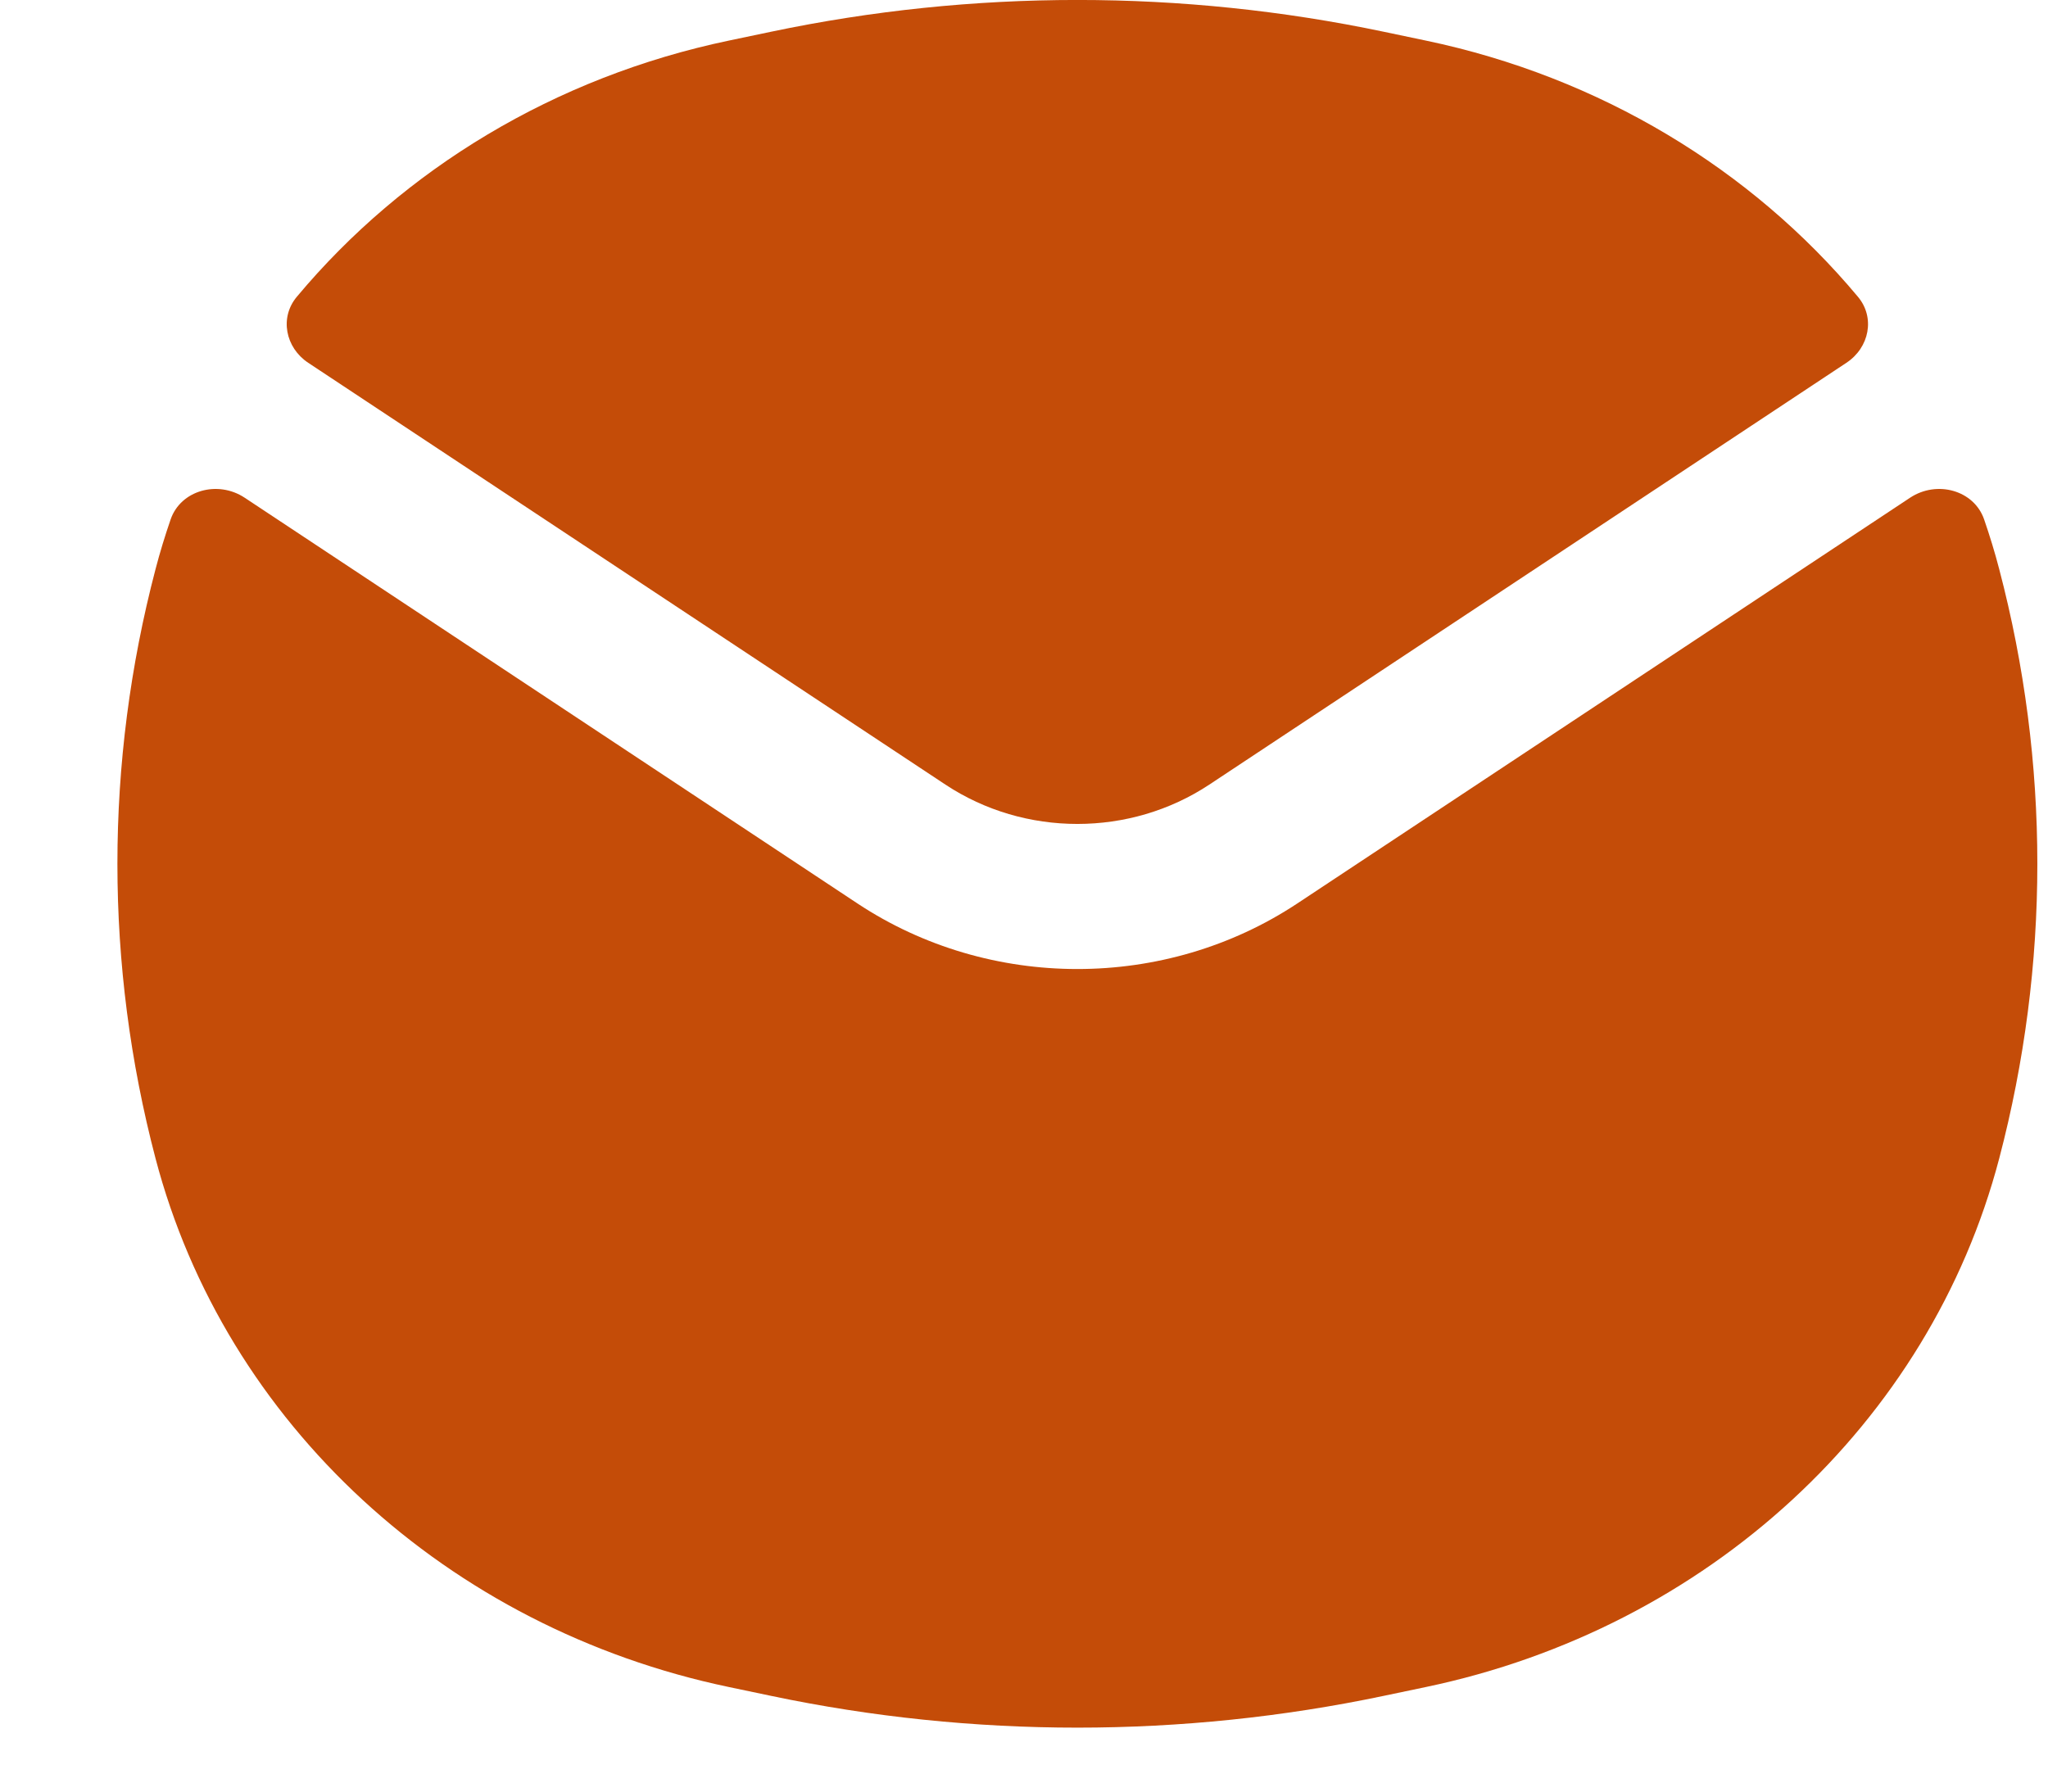 <?xml version="1.0" encoding="UTF-8"?> <svg xmlns="http://www.w3.org/2000/svg" width="16" height="14" viewBox="0 0 16 14" fill="none"><path fill-rule="evenodd" clip-rule="evenodd" d="M6.024 0.248C7.6 -0.083 9.234 -0.083 10.81 0.248L11.139 0.317C12.5 0.602 13.682 1.322 14.515 2.319C14.651 2.481 14.605 2.716 14.425 2.835L9.448 6.131C8.829 6.541 8.005 6.541 7.386 6.131L2.408 2.835C2.229 2.716 2.183 2.481 2.319 2.319C3.152 1.322 4.334 0.602 5.695 0.317L6.024 0.248ZM1.911 3.889C1.702 3.751 1.412 3.83 1.333 4.059C1.289 4.187 1.249 4.317 1.215 4.448C0.818 5.96 0.818 7.54 1.215 9.052C1.758 11.121 3.493 12.722 5.695 13.183L6.024 13.252C7.6 13.583 9.234 13.583 10.81 13.252L11.139 13.183C13.341 12.722 15.076 11.121 15.619 9.052C16.016 7.54 16.016 5.96 15.619 4.448C15.585 4.317 15.545 4.187 15.501 4.059C15.422 3.83 15.132 3.751 14.923 3.889L10.135 7.06C9.103 7.743 7.731 7.743 6.699 7.06L1.911 3.889Z" fill="#C44C08"></path></svg> 